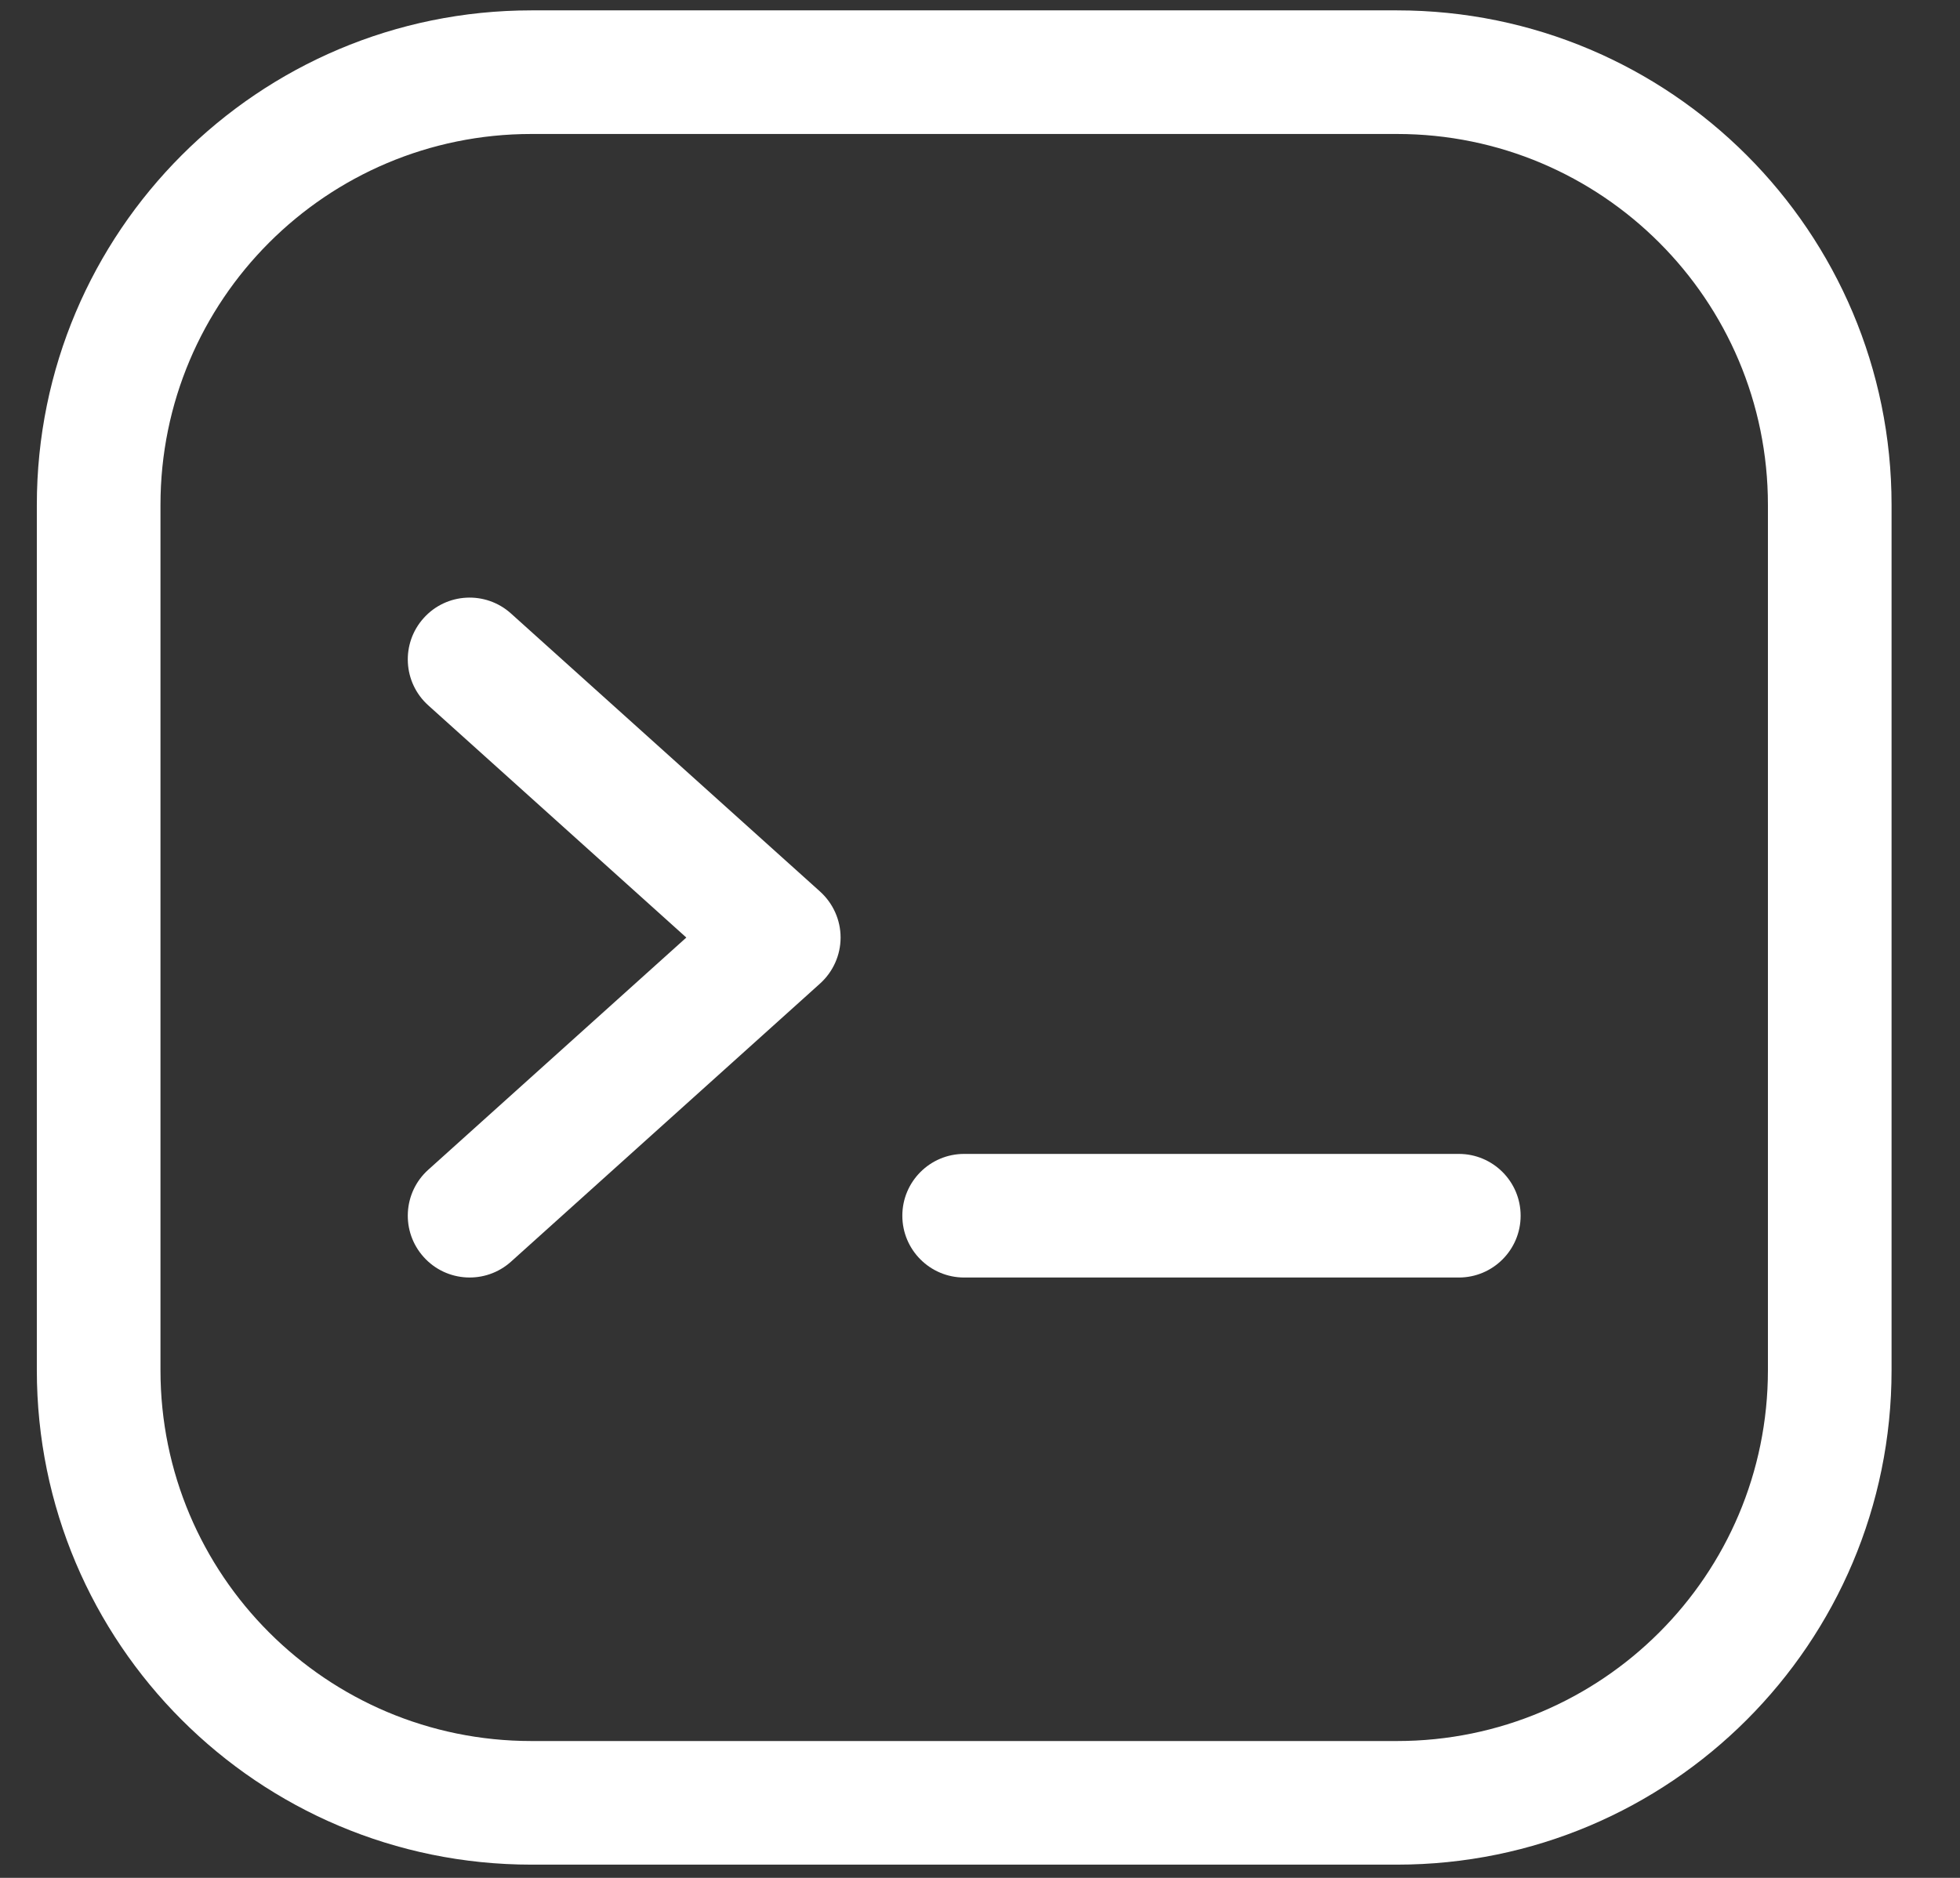 <svg width="24" height="23" viewBox="0 0 24 23" fill="none" xmlns="http://www.w3.org/2000/svg">
<rect x="0" y="0" width="24" height="23" fill="#333333" stroke="none"/>
<path d="M10.293 11.483C10.293 11.698 10.201 11.902 10.042 12.046L6.257 15.453C5.946 15.732 5.467 15.707 5.188 15.396C4.908 15.085 4.933 14.607 5.244 14.327L8.404 11.483L5.244 8.639C4.933 8.359 4.908 7.881 5.188 7.57C5.467 7.259 5.946 7.234 6.257 7.514L10.042 10.92C10.201 11.064 10.293 11.268 10.293 11.483Z" fill="white"/>
<path d="M17.863 15.647C18.281 15.647 18.62 15.308 18.62 14.89C18.62 14.472 18.281 14.133 17.863 14.133H11.806C11.388 14.133 11.049 14.472 11.049 14.89C11.049 15.308 11.388 15.647 11.806 15.647H17.863Z" fill="white"/>
<path fill-rule="evenodd" clip-rule="evenodd" d="M0.451 6.184C0.451 2.839 3.162 0.127 6.507 0.127H17.106C20.451 0.127 23.162 2.839 23.162 6.184V16.782C23.162 20.127 20.451 22.838 17.106 22.838H6.507C3.162 22.838 0.451 20.127 0.451 16.782V6.184ZM6.507 1.641C3.998 1.641 1.965 3.675 1.965 6.184V16.782C1.965 19.291 3.998 21.324 6.507 21.324H17.106C19.614 21.324 21.648 19.291 21.648 16.782V6.184C21.648 3.675 19.614 1.641 17.106 1.641H6.507Z" fill="white"/>
</svg>

